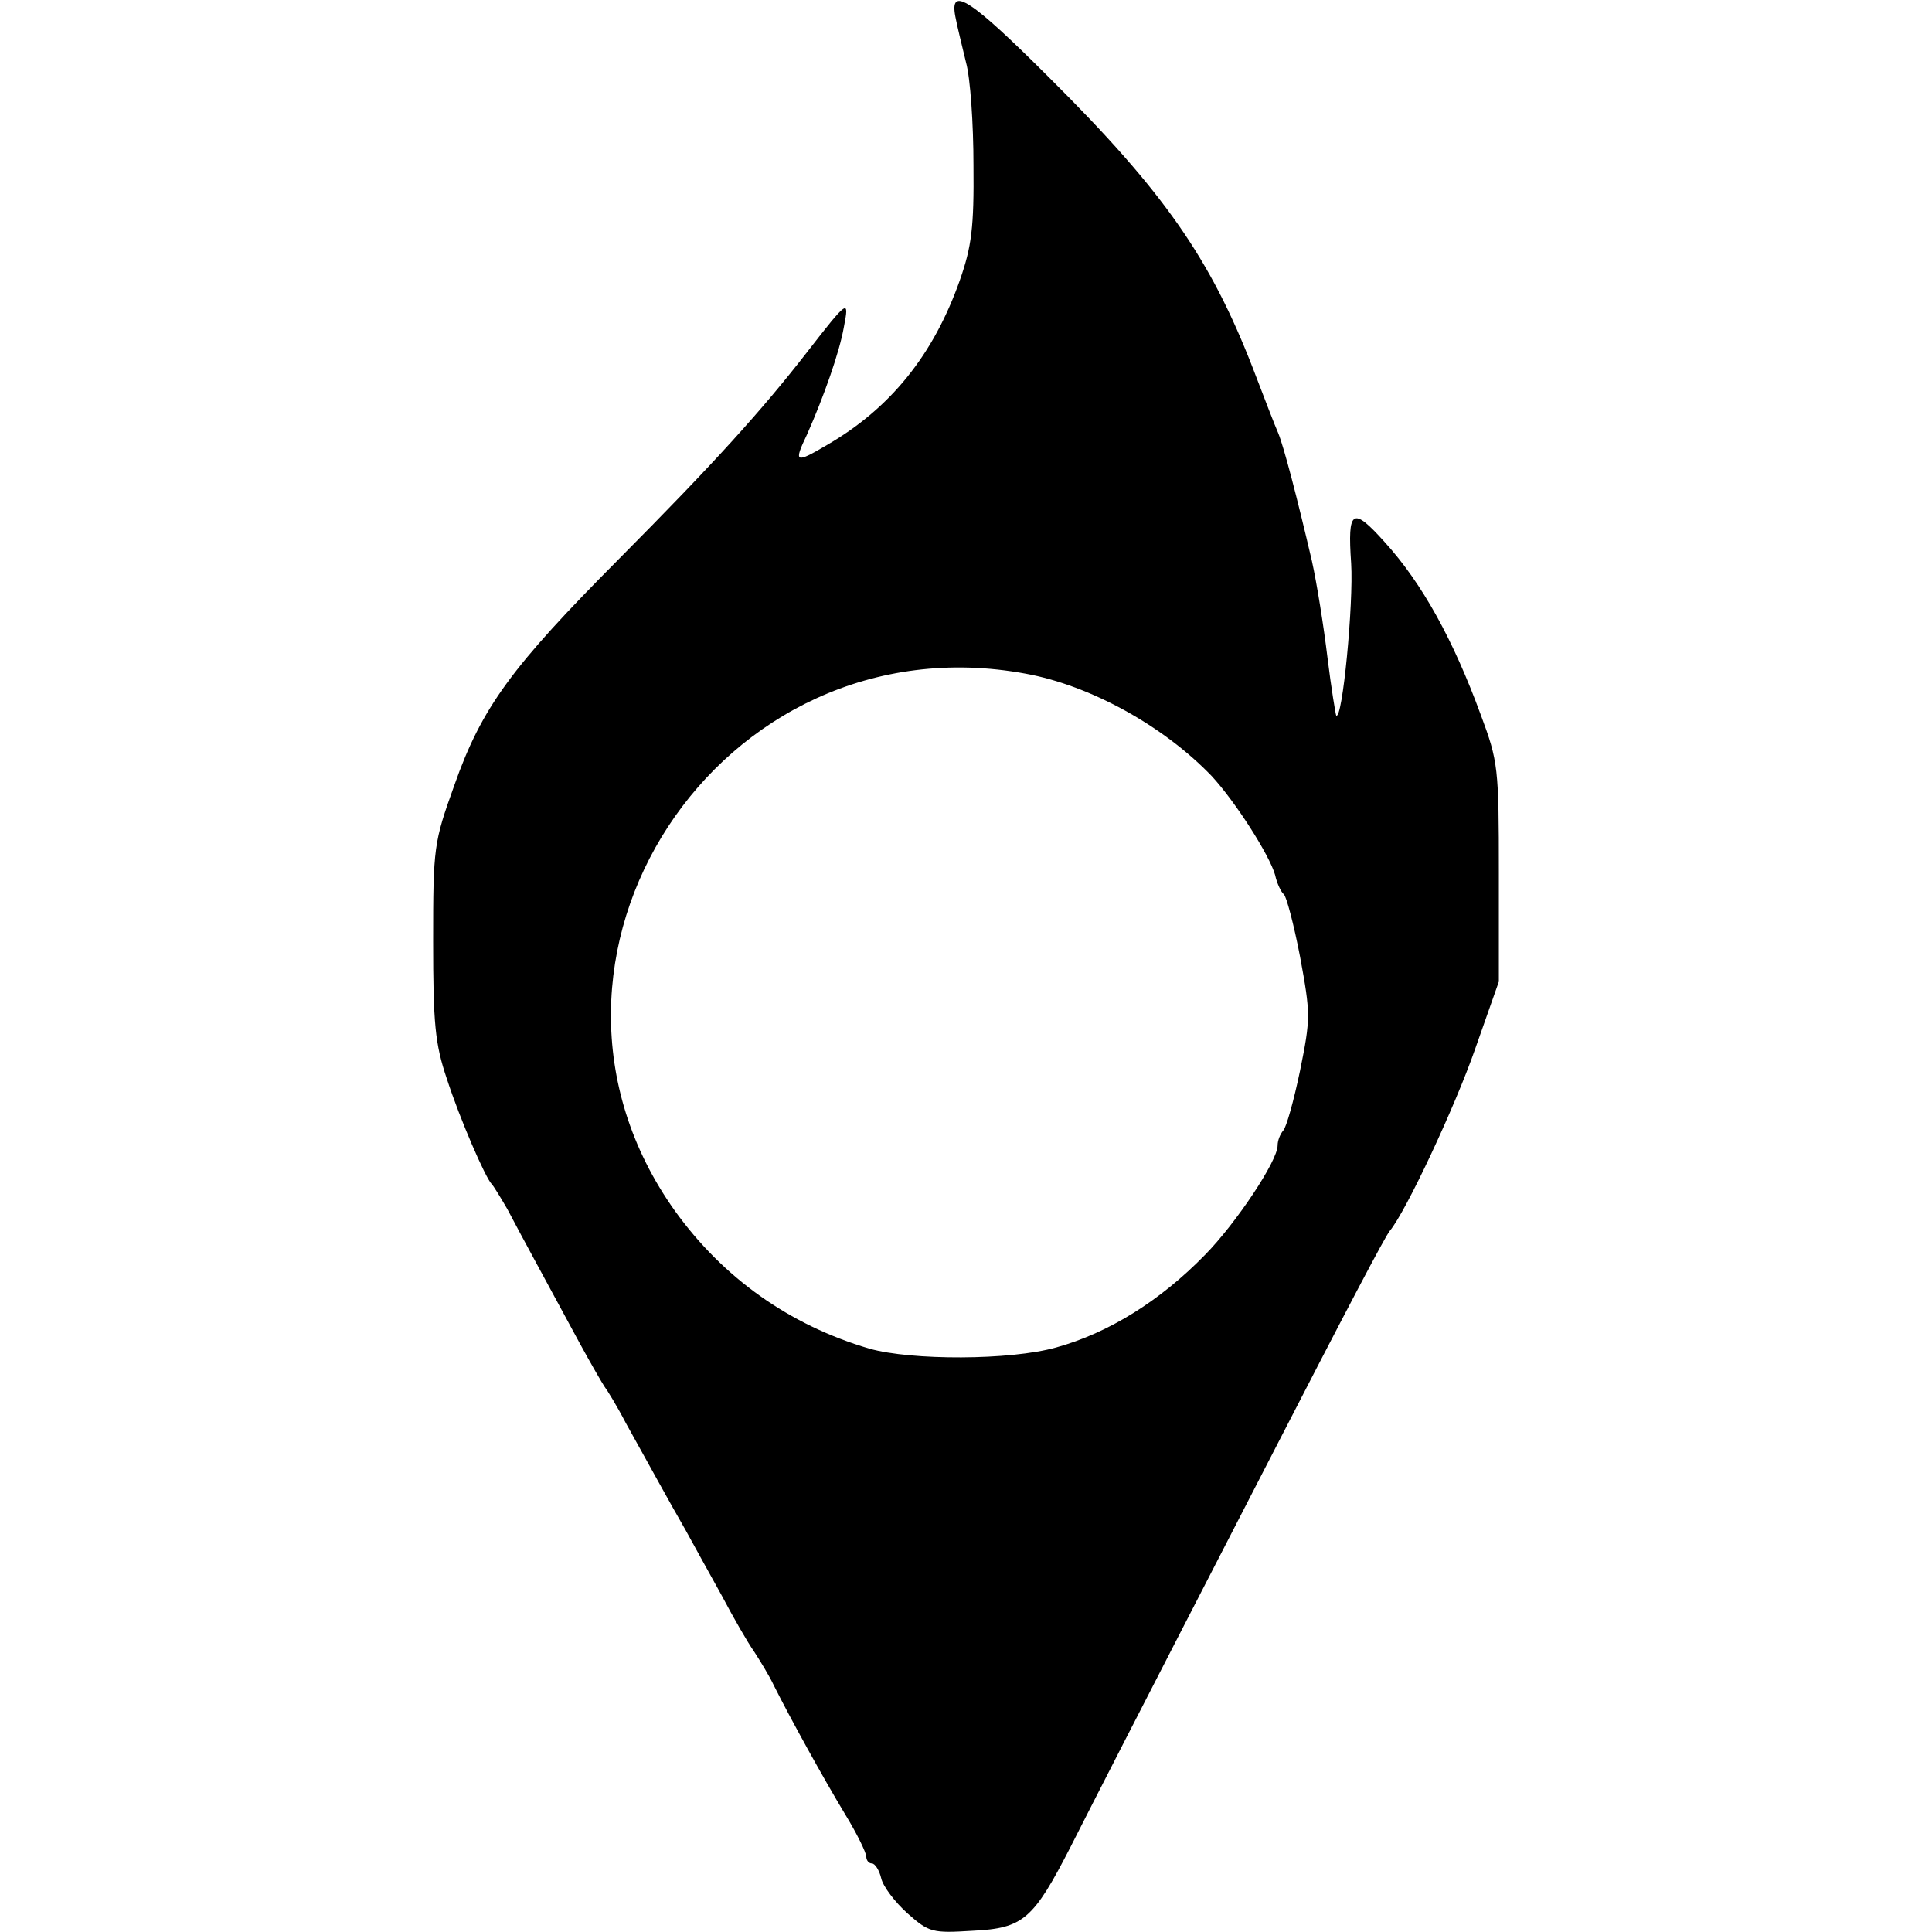 <?xml version="1.0" standalone="no"?>
<!DOCTYPE svg PUBLIC "-//W3C//DTD SVG 20010904//EN"
 "http://www.w3.org/TR/2001/REC-SVG-20010904/DTD/svg10.dtd">
<svg version="1.0" xmlns="http://www.w3.org/2000/svg"
 width="310pt" height="310pt" viewBox="0 0 310 310"
 preserveAspectRatio="xMidYMid meet">
<g transform="translate(0,310) scale(0.1,-0.1)"
fill="#000000" stroke="none">
<path d="M1533 3073 c3 -16 11 -48 17 -73 7 -25 12 -99 12 -165 1 -100 -3
-131 -22 -185 -42 -119 -111 -205 -213 -264 -51 -30 -54 -29 -32 17 27 61 52
132 59 172 9 46 7 45 -59 -40 -73 -94 -149 -178 -302 -332 -172 -173 -220
-238 -264 -363 -33 -92 -34 -99 -34 -250 0 -132 3 -165 22 -221 21 -65 62
-159 72 -169 3 -3 14 -21 25 -40 10 -19 33 -62 51 -95 18 -33 47 -87 65 -120
18 -33 36 -64 40 -70 4 -5 20 -31 34 -58 39 -70 70 -127 96 -172 12 -22 38
-69 58 -105 19 -36 42 -76 52 -90 9 -14 24 -38 32 -55 26 -52 79 -148 114
-206 19 -31 34 -62 34 -68 0 -6 4 -11 9 -11 5 0 12 -11 15 -24 3 -13 22 -38
42 -56 35 -31 40 -32 105 -28 81 4 97 18 157 135 36 71 87 171 307 598 141
274 197 380 205 390 26 31 105 200 137 292 l38 108 0 175 c0 168 -1 178 -29
253 -44 120 -94 211 -154 277 -52 58 -60 53 -54 -34 4 -64 -14 -253 -24 -244
-1 2 -8 44 -14 93 -6 50 -17 119 -25 155 -24 103 -45 183 -54 205 -5 11 -23
58 -41 105 -68 175 -142 282 -325 464 -128 128 -162 150 -152 99z m113 -1054
c104 -19 221 -84 298 -164 38 -41 93 -127 102 -159 3 -14 10 -28 14 -31 4 -3
16 -48 26 -100 17 -92 17 -99 0 -183 -10 -48 -22 -91 -27 -96 -5 -6 -9 -16 -9
-24 0 -25 -67 -125 -116 -175 -73 -75 -156 -126 -239 -149 -74 -21 -233 -21
-300 -2 -129 38 -235 114 -312 221 -288 404 71 953 563 862z"/>
</g>
</svg>
